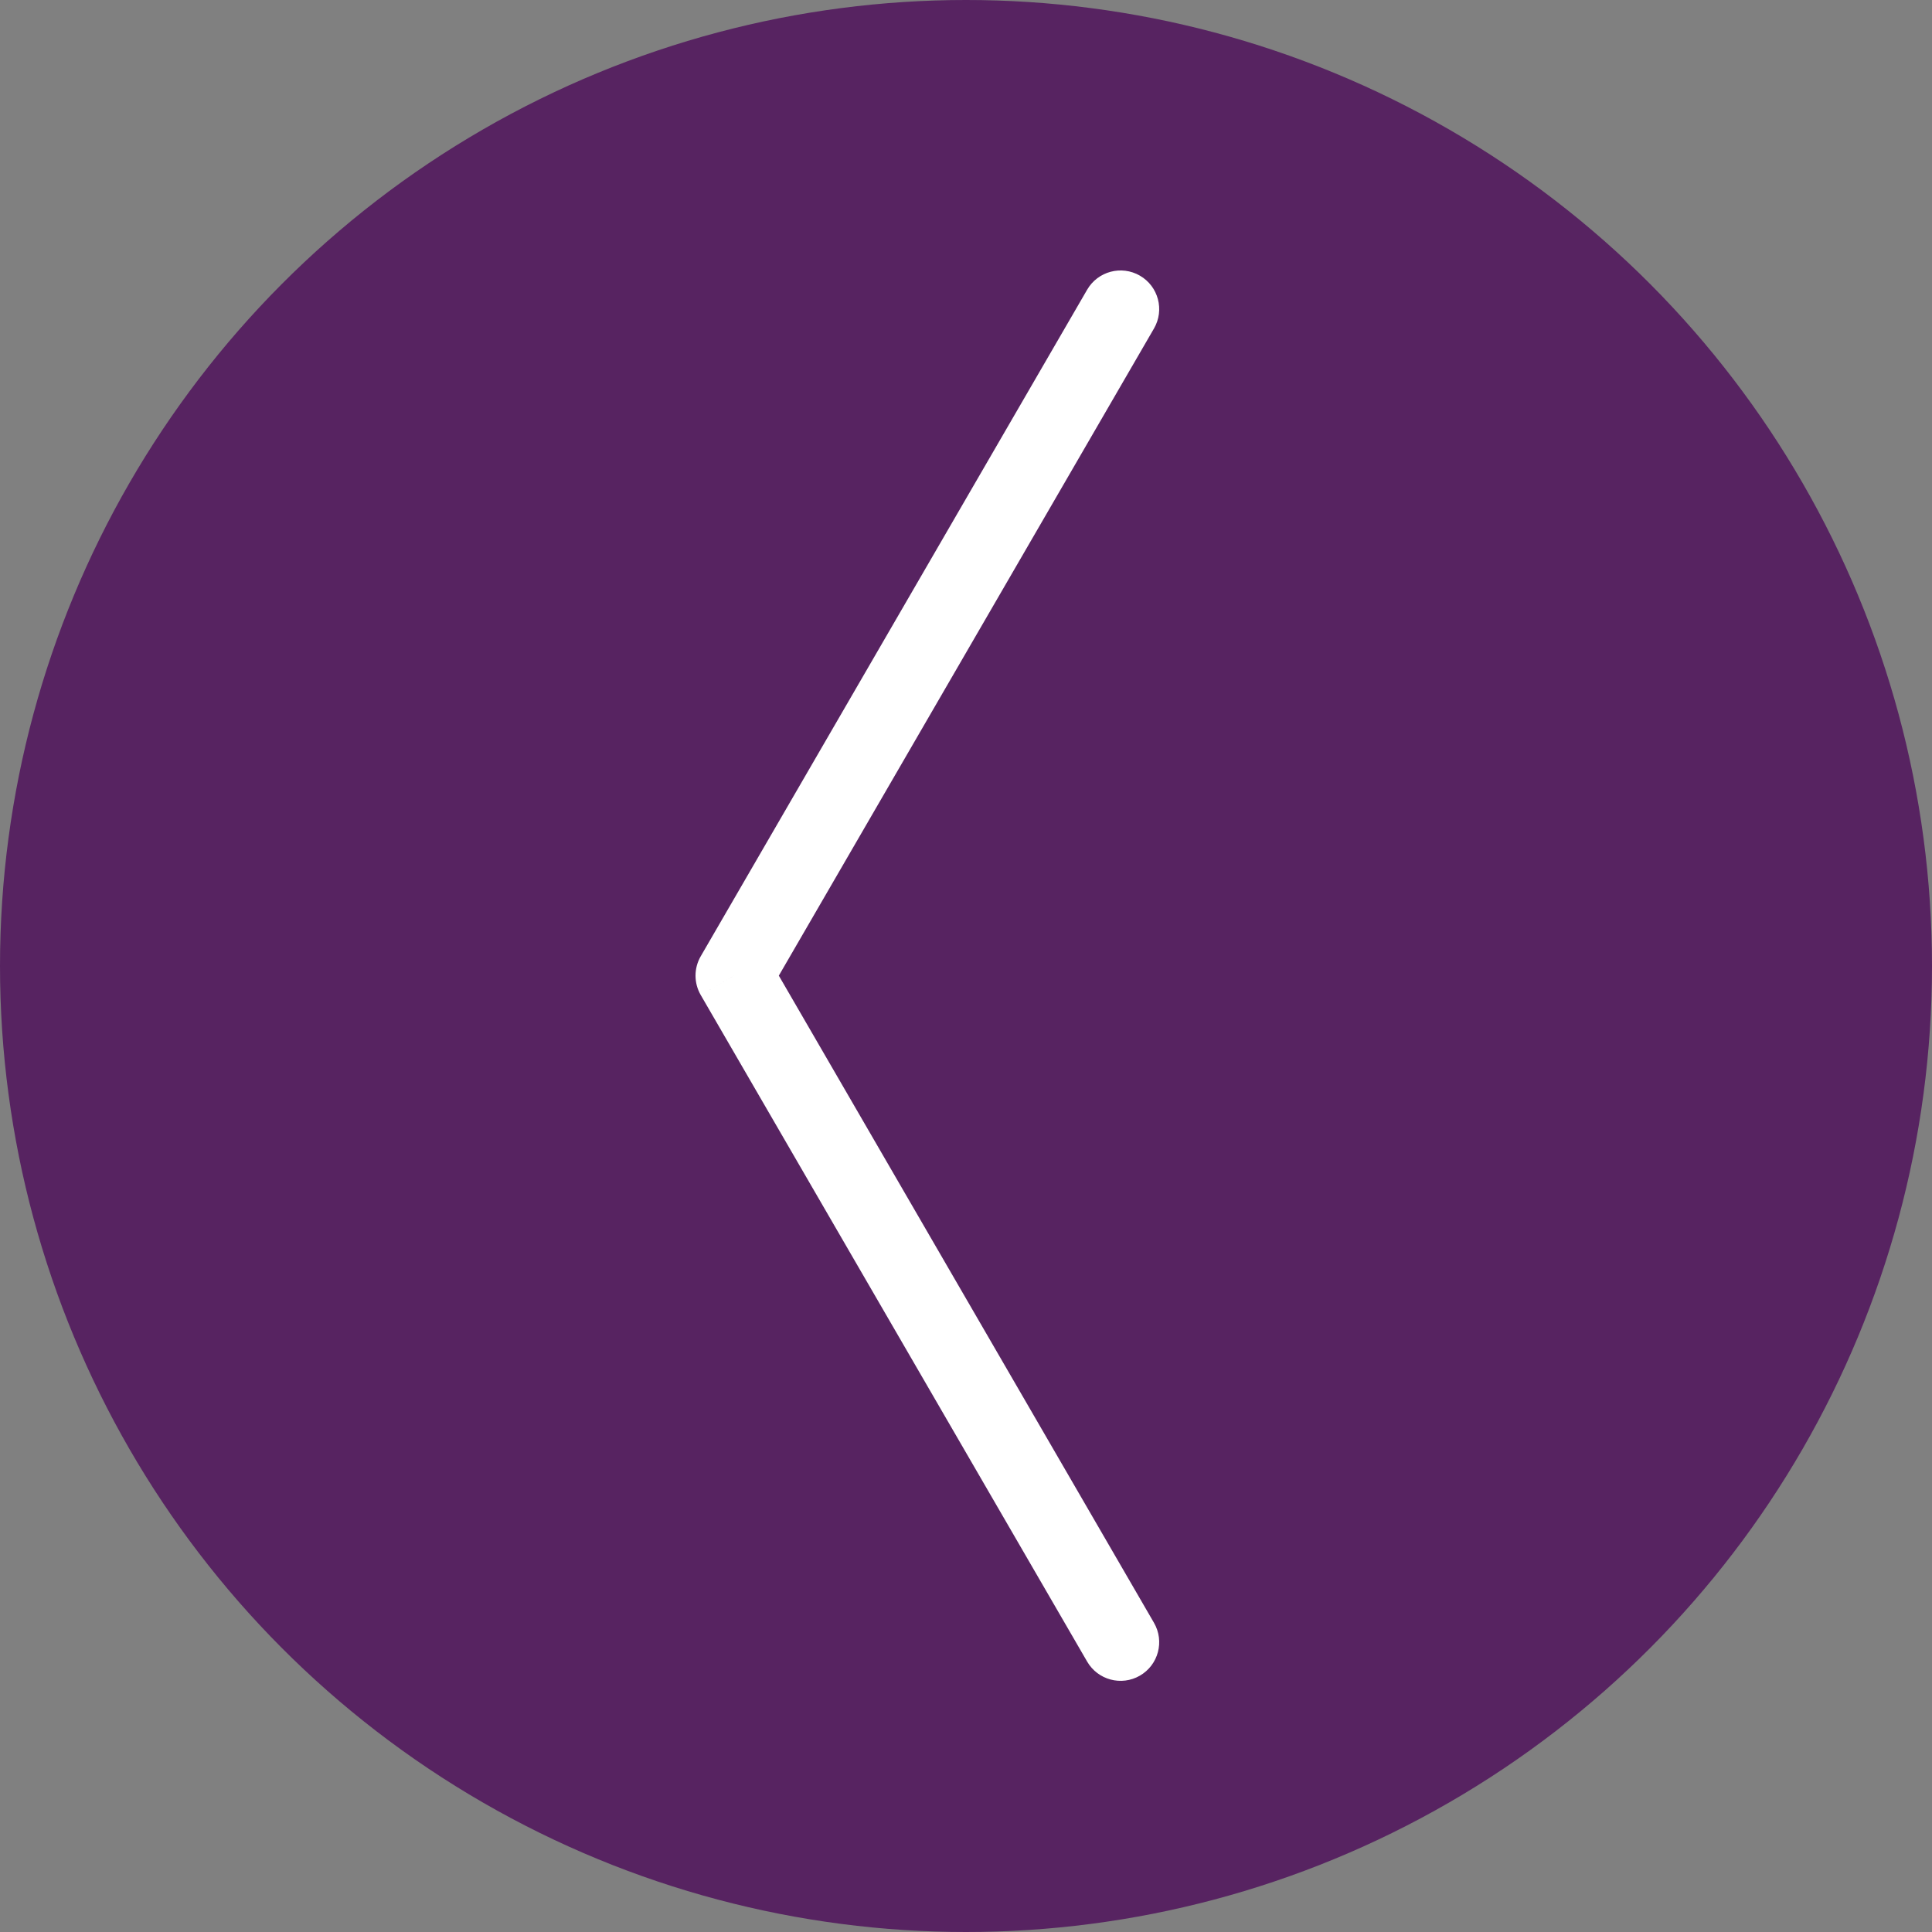 <?xml version="1.0" encoding="UTF-8"?> <svg xmlns="http://www.w3.org/2000/svg" width="100" height="100" viewBox="0 0 100 100" fill="none"><rect x="0" y="0" width="100" height="100" fill="#808080" stroke="none"/> <g clip-path="url(#clip0_525_292)"> <circle cx="50" cy="50" r="50" fill="#572361"></circle> <path d="M59.73 17.003C60.284 16.047 59.959 14.823 59.003 14.269C58.047 13.715 56.824 14.041 56.27 14.996L59.73 17.003ZM38 50.499L36.27 49.496C35.91 50.117 35.91 50.882 36.27 51.503L38 50.499ZM56.27 86.003C56.824 86.958 58.047 87.284 59.003 86.73C59.959 86.176 60.284 84.952 59.73 83.996L56.27 86.003ZM56.27 14.996L36.27 49.496L39.73 51.503L59.73 17.003L56.27 14.996ZM36.27 51.503L56.27 86.003L59.73 83.996L39.73 49.496L36.27 51.503Z" fill="white"></path> </g> <defs> <clipPath id="clip0_525_292"> <rect width="100" height="100" fill="white"></rect> </clipPath> </defs> </svg> 